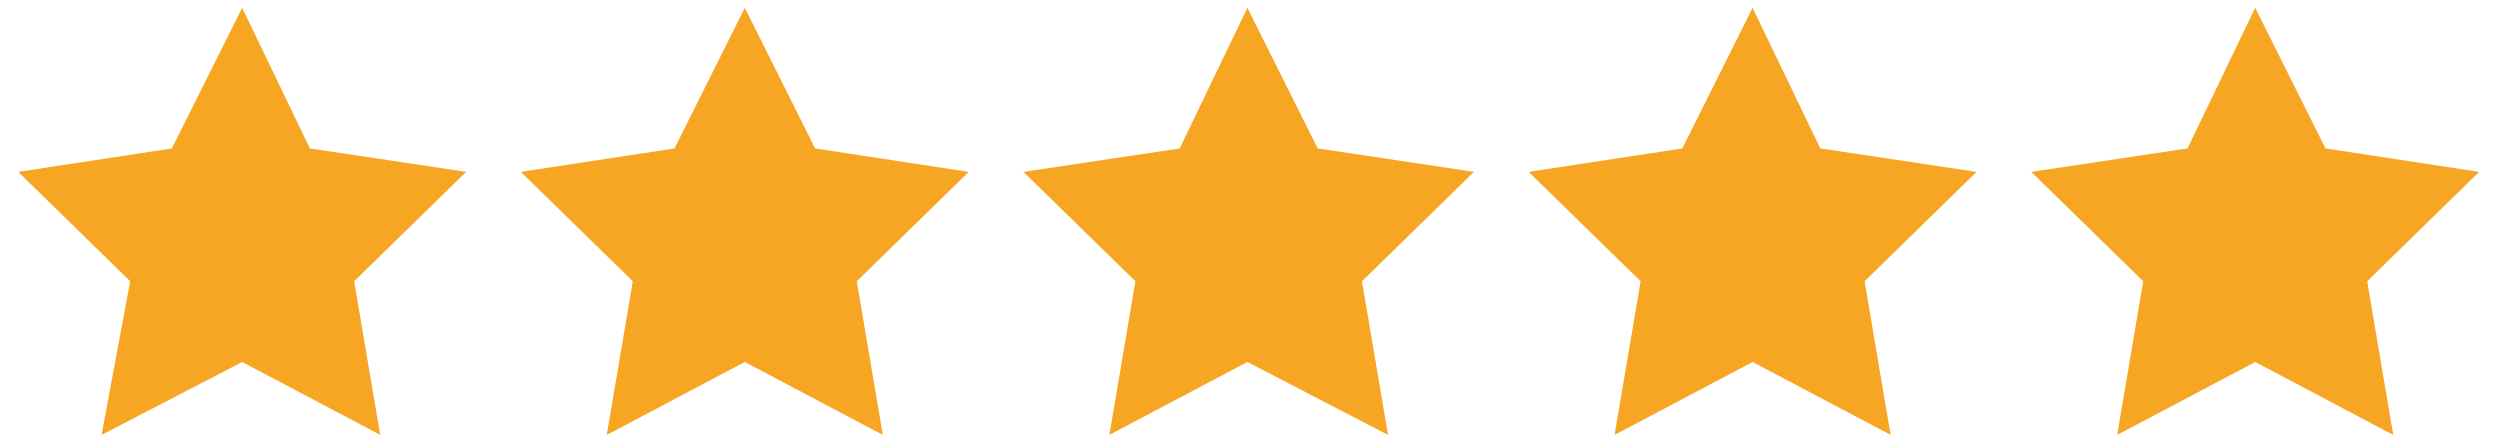 <?xml version="1.0" encoding="utf-8"?>
<!-- Generator: Adobe Illustrator 19.0.0, SVG Export Plug-In . SVG Version: 6.00 Build 0)  -->
<svg version="1.1" id="Layer_1" xmlns="http://www.w3.org/2000/svg" xmlns:xlink="http://www.w3.org/1999/xlink" x="0px" y="0px"
	 viewBox="-435 2023 96 17" style="enable-background:new -435 2023 96 17;" xml:space="preserve">
<style type="text/css">
	.st0{fill:#F6A623;}
</style>
<title>Rating</title>
<desc>Created with Sketch.</desc>
<polygon class="st0" points="-406.4,2036.9 -411.7,2039.7 -410.7,2033.8 -415,2029.6 -409.1,2028.7 -406.4,2023.3 -403.7,2028.7 
	-397.8,2029.6 -402.1,2033.8 -401.1,2039.7 "/>
<polygon class="st0" points="-425.7,2036.9 -431.1,2039.7 -430,2033.8 -434.3,2029.6 -428.4,2028.7 -425.7,2023.3 -423.1,2028.7 
	-417.1,2029.6 -421.4,2033.8 -420.4,2039.7 "/>
<polygon class="st0" points="-367.7,2036.9 -373,2039.7 -372,2033.8 -376.3,2029.6 -370.4,2028.7 -367.7,2023.3 -365.1,2028.7 
	-359.1,2029.6 -363.4,2033.8 -362.4,2039.7 "/>
<polygon class="st0" points="-387.1,2036.9 -392.4,2039.7 -391.4,2033.8 -395.7,2029.6 -389.7,2028.7 -387.1,2023.3 -384.4,2028.7 
	-378.4,2029.6 -382.7,2033.8 -381.7,2039.7 "/>
<polygon class="st0" points="-348.4,2036.9 -353.7,2039.7 -352.7,2033.8 -357,2029.6 -351,2028.7 -348.4,2023.3 -345.7,2028.7 
	-339.8,2029.6 -344.1,2033.8 -343.1,2039.7 "/>
</svg>
